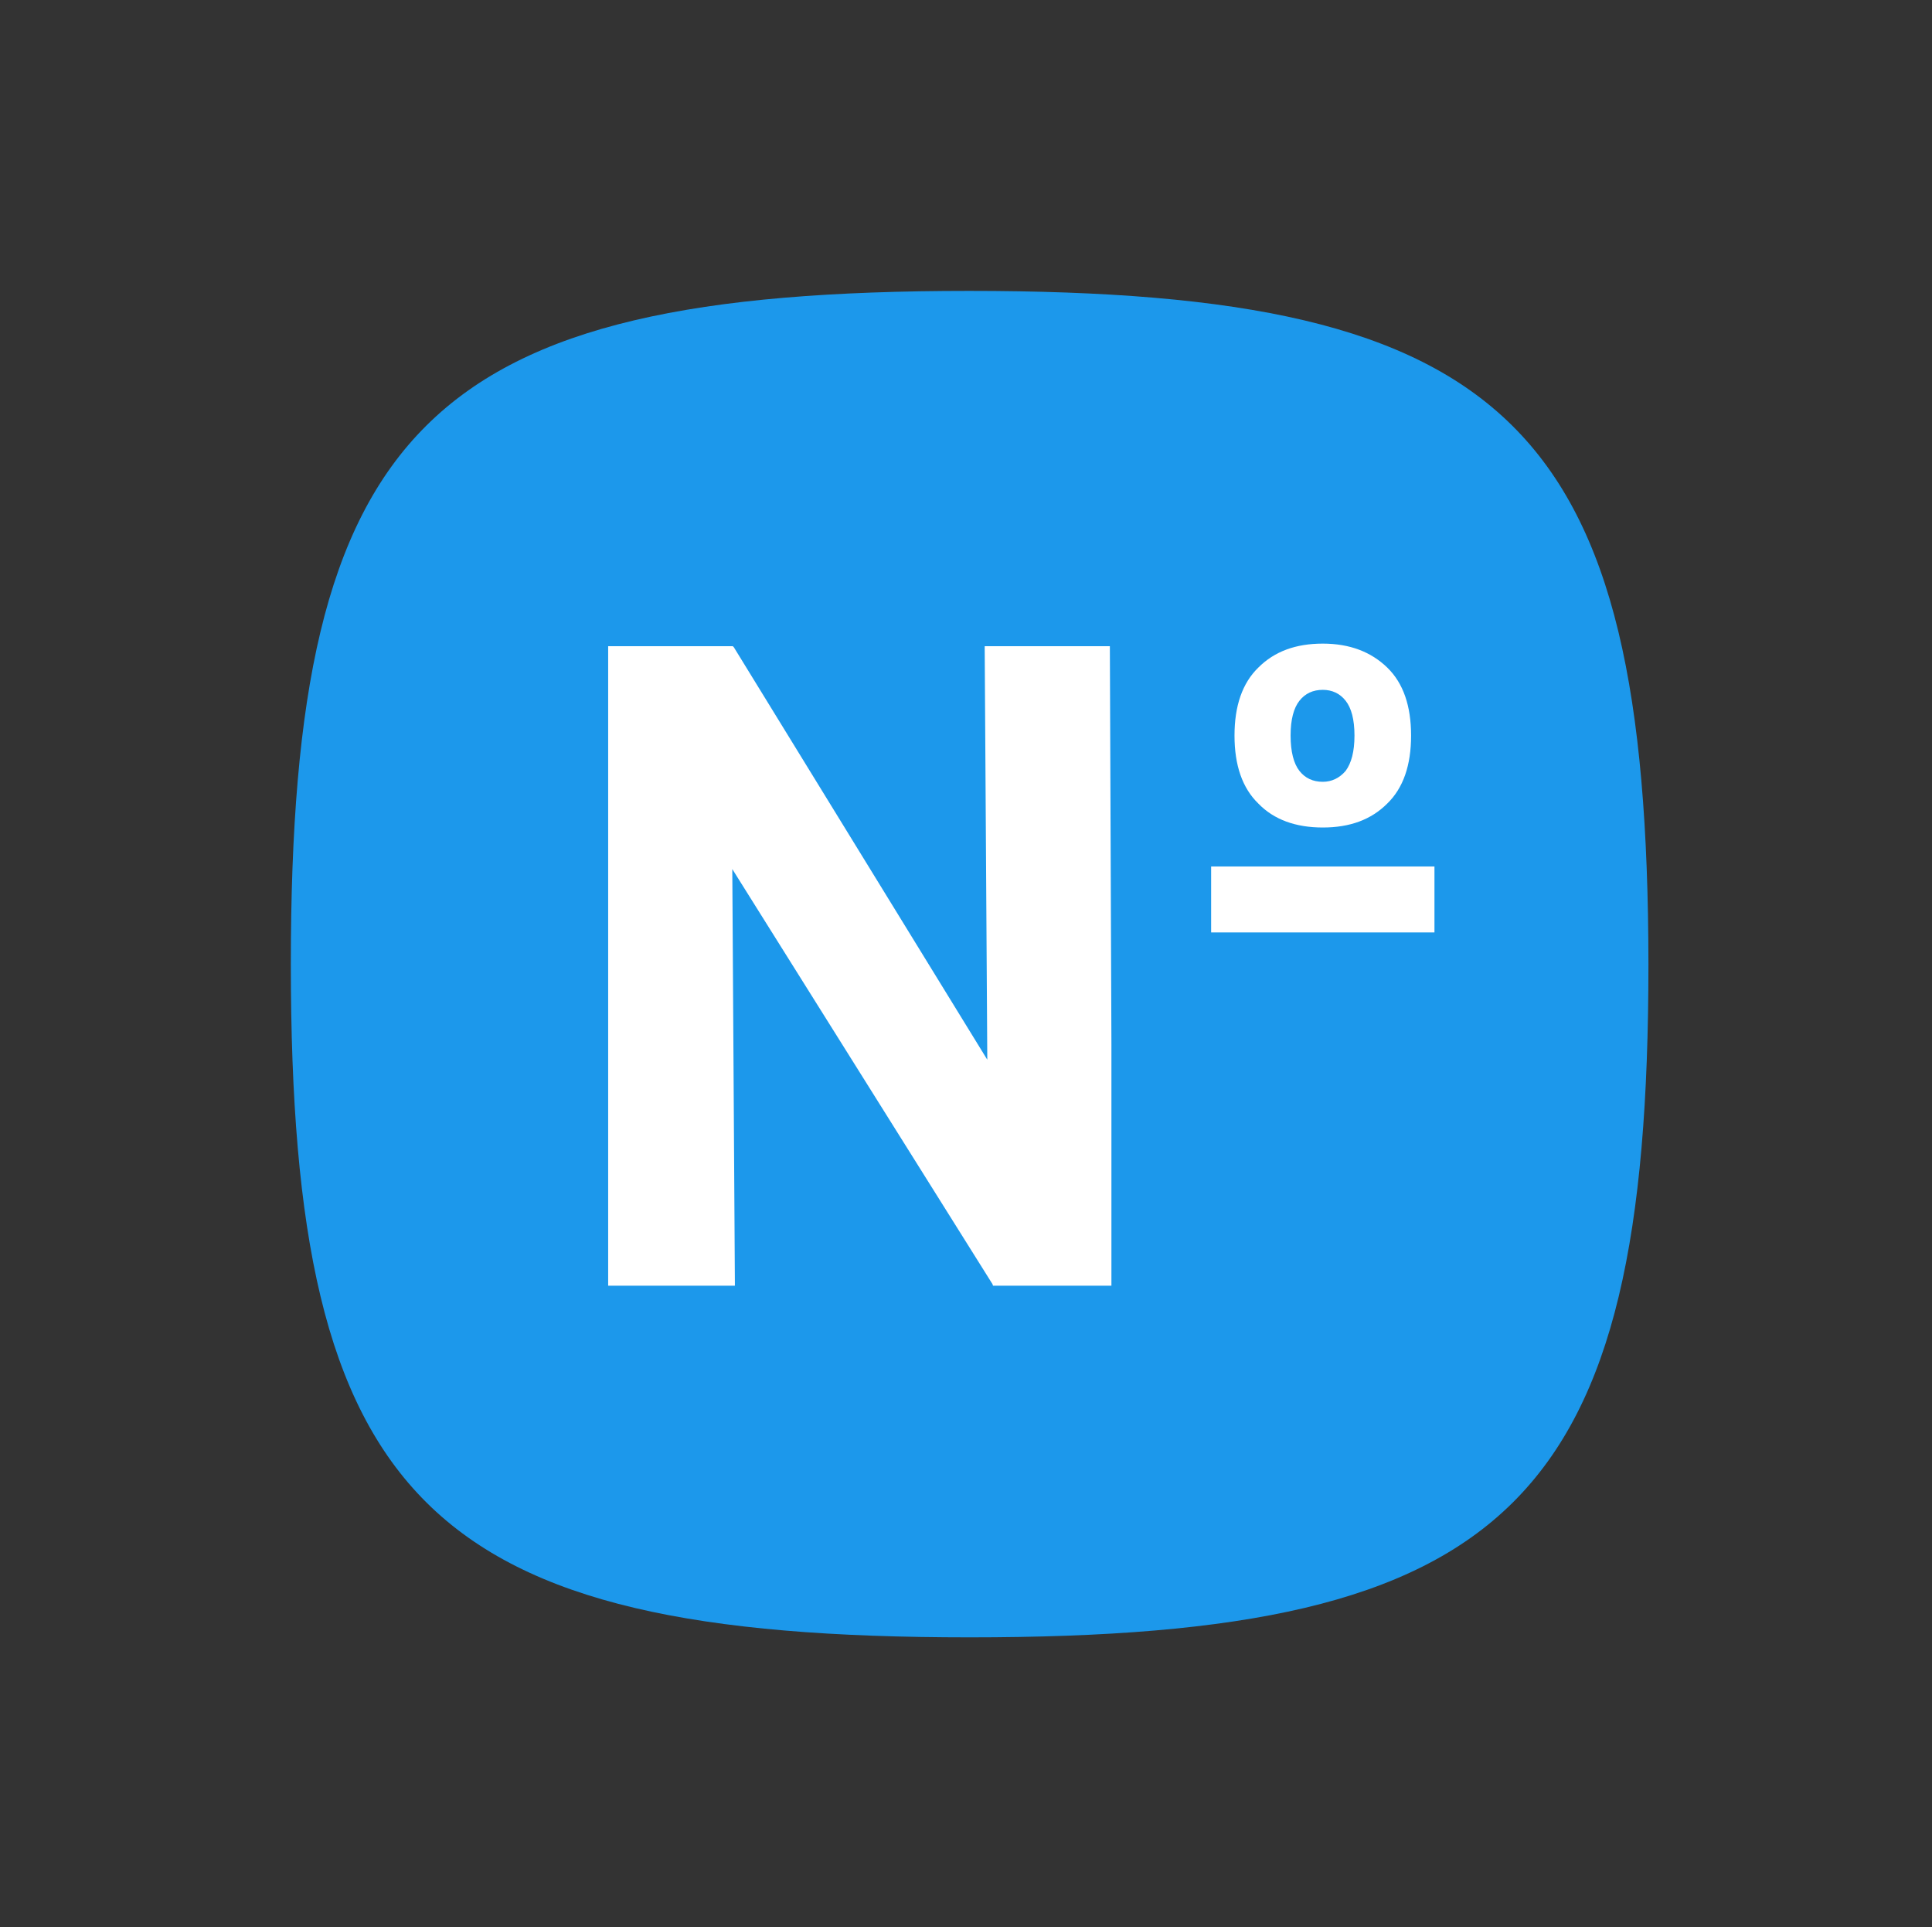<svg width="372" height="371" viewBox="0 0 372 371" fill="none" xmlns="http://www.w3.org/2000/svg">
<rect x="0" y="0" width="372" height="371" fill="#333333" stroke="none"/>
<path d="M317.4 185.6C317.4 289.3 291.2 315.2 186.7 315.2C82.2 315.2 56 289.3 56 185.6C56 81.9 82.1 56 186.6 56C291.1 56 317.3 81.9 317.4 185.6Z" fill="#1C98EB"/>
<path d="M254.7 159.3C259.9 159.3 264 157.8 267.1 154.7C270.2 151.7 271.7 147.3 271.7 141.6C271.7 135.9 270.2 131.5 267.1 128.5C264 125.5 259.9 123.9 254.7 123.9C249.5 123.9 245.4 125.4 242.3 128.5C239.2 131.5 237.7 135.9 237.7 141.6C237.7 147.3 239.2 151.7 242.3 154.7C245.3 157.8 249.5 159.3 254.7 159.3ZM250.2 134.9C251.3 133.5 252.8 132.8 254.7 132.8C256.5 132.8 258 133.5 259.1 134.9C260.2 136.3 260.8 138.5 260.8 141.6C260.8 144.7 260.2 146.9 259.1 148.4C257.9 149.8 256.4 150.5 254.7 150.5C252.8 150.5 251.3 149.8 250.2 148.4C249.1 147 248.5 144.7 248.5 141.6C248.5 138.5 249.1 136.3 250.2 134.9Z" fill="white"/>
<path d="M276.2 166.8H233.2V179.5H276.2V166.8Z" fill="white"/>
<path d="M213.7 124.4H189.6V124.9L190.1 204L141.3 124.6L141.1 124.4H117.1V247.5H141.5V247L141 167.3L191.1 247.2L191.2 247.5H214V201L213.7 124.4Z" fill="white"/>
</svg>
